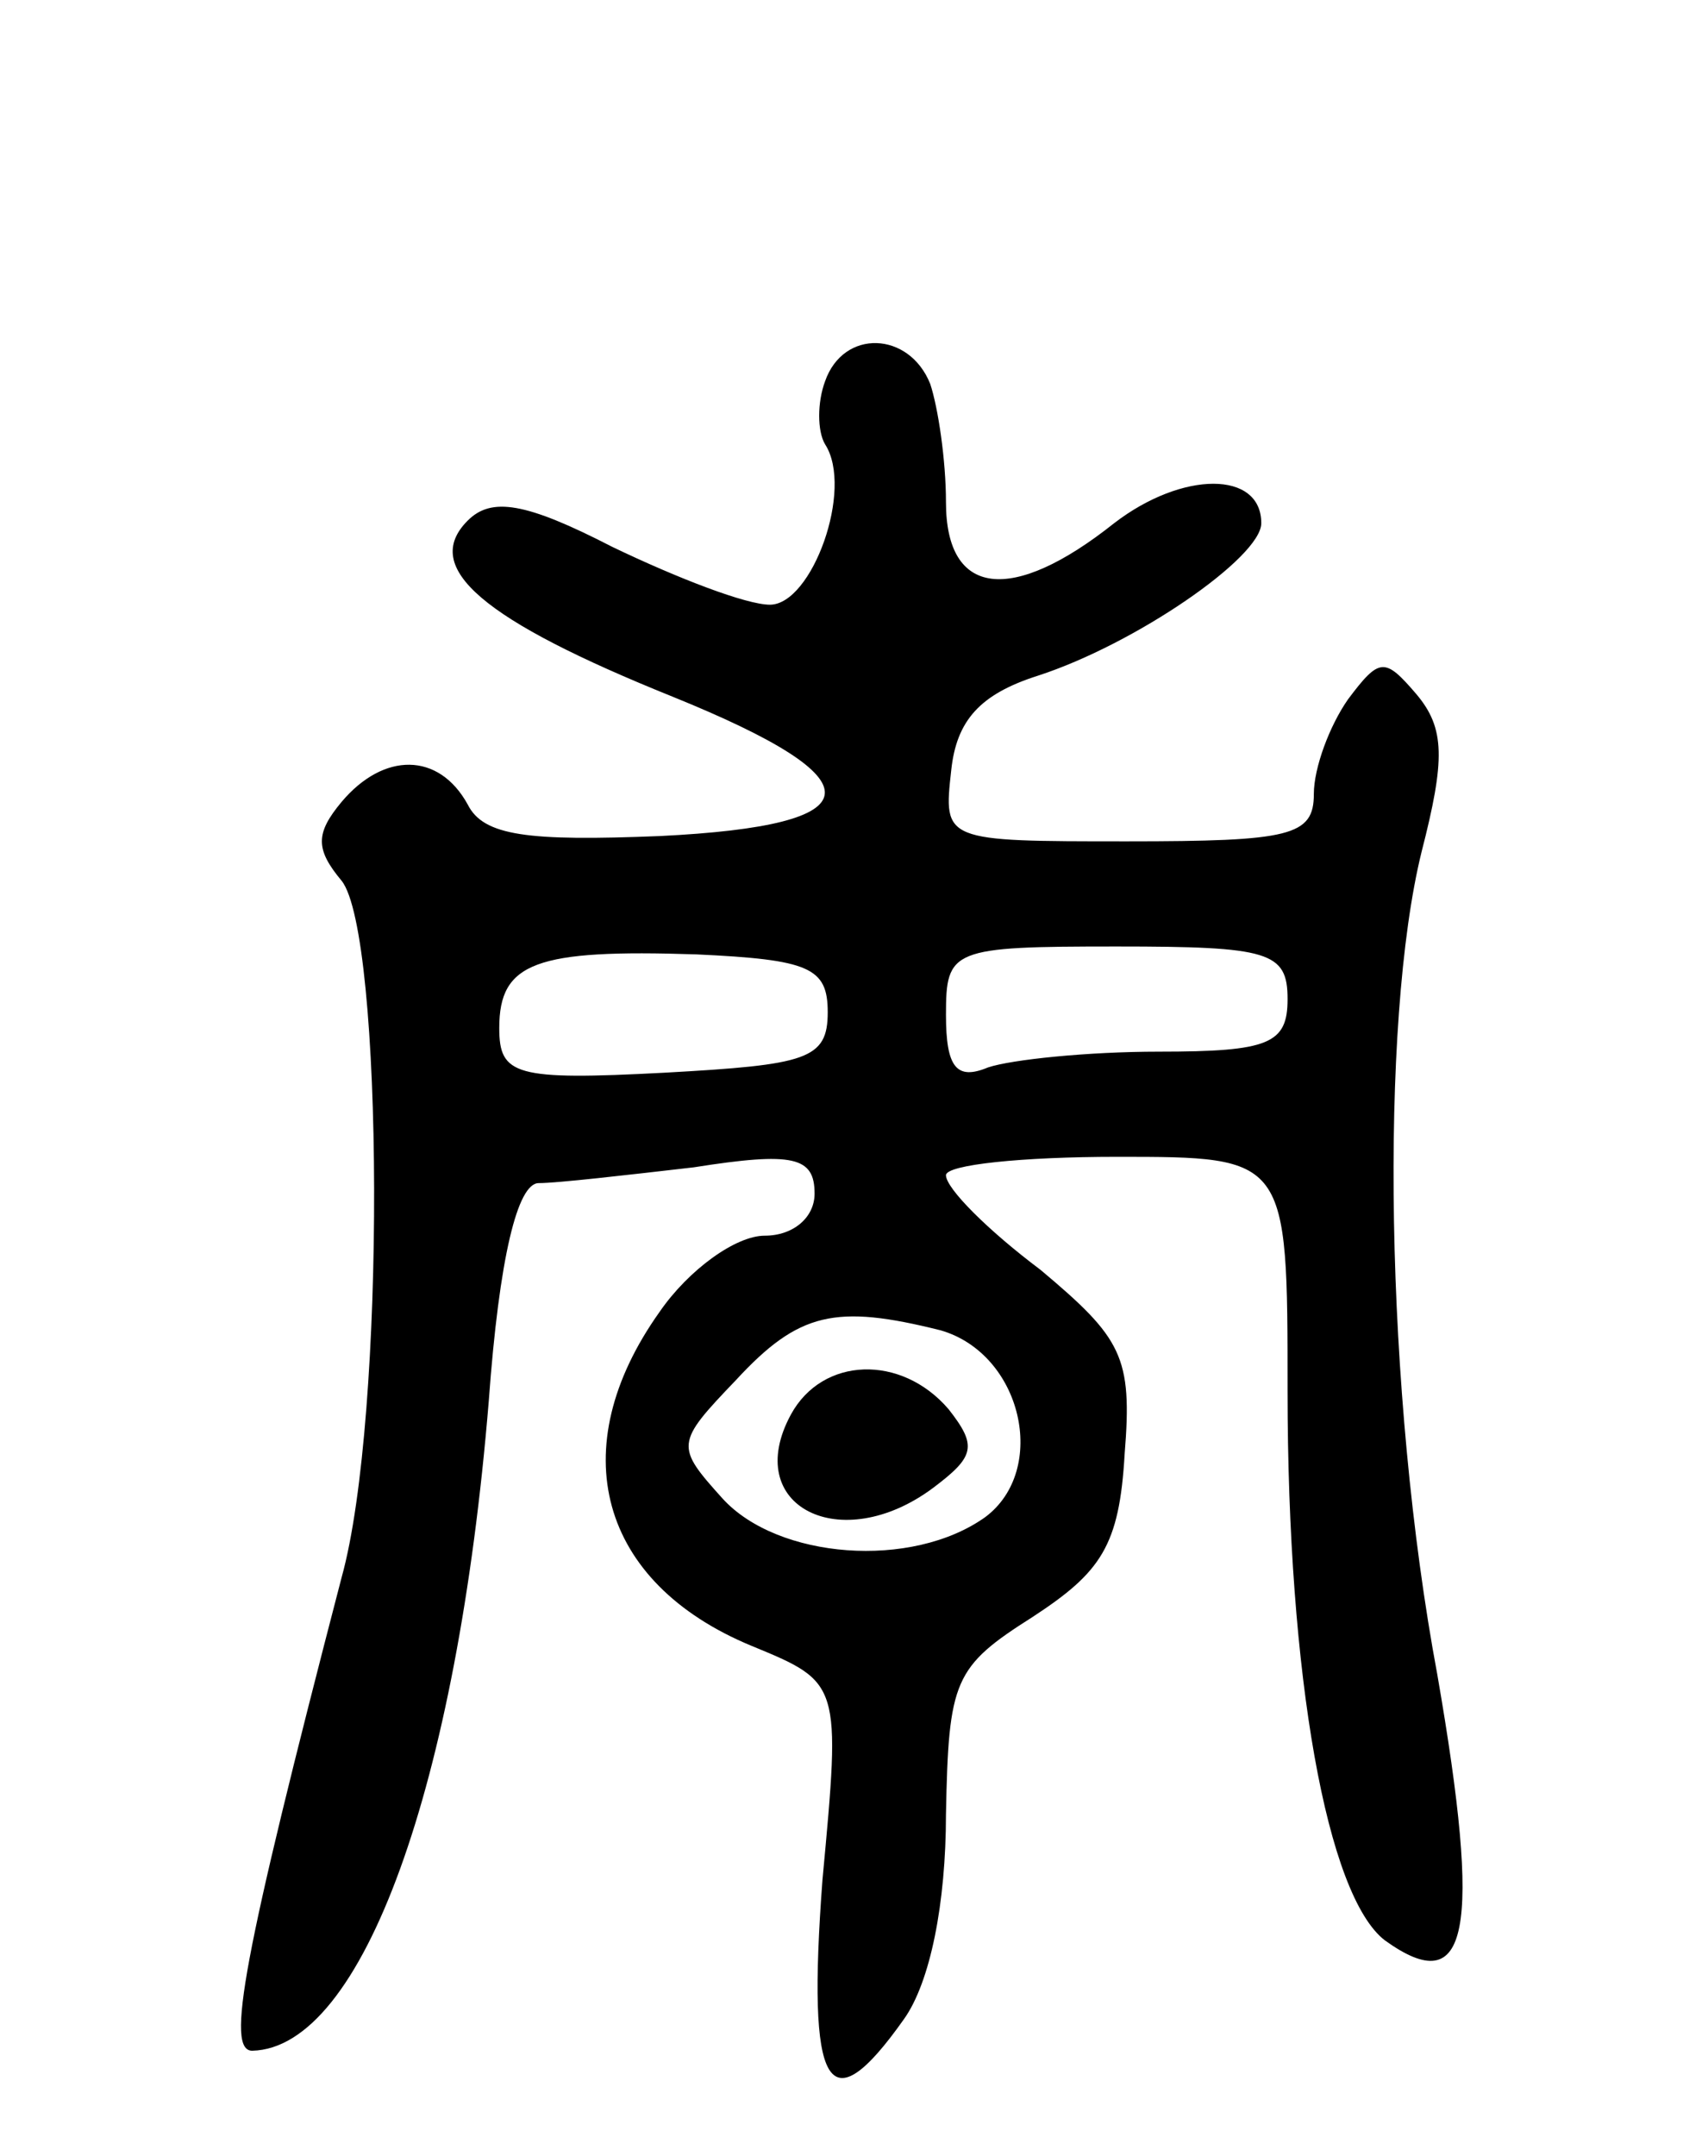 <svg version="1.0" xmlns="http://www.w3.org/2000/svg" width="65" height="82" viewBox="0 0 65 82" ><g transform="translate(0,82) scale(0.1,-0.1)" ><path d="M314 675 c-3 -8 -3 -19 0 -24 11 -17 -5 -61 -21 -61 -9 0 -35 10 -60 22 -33 17 -46 19 -55 10 -18 -18 6 -38 78 -67 79 -32 77 -49 -5 -53 -50 -2 -67 0 -73 12 -11 20 -32 20 -48 1 -10 -12 -10 -18 0 -30 16 -20 17 -204 0 -265 -38 -146 -44 -180 -34 -180 42 1 78 101 90 247 4 55 11 83 19 83 7 0 33 3 59 6 38 6 46 4 46 -10 0 -9 -8 -16 -19 -16 -11 0 -29 -13 -40 -29 -37 -52 -23 -103 35 -127 34 -14 34 -14 27 -89 -6 -80 2 -94 31 -53 10 14 16 44 16 78 1 51 3 56 33 75 26 17 33 27 35 62 3 37 -1 44 -32 70 -20 15 -36 31 -36 36 0 4 29 7 65 7 65 0 65 0 65 -89 0 -109 15 -192 37 -209 32 -23 37 3 20 101 -20 107 -22 248 -6 313 9 35 9 47 -2 60 -12 14 -14 14 -26 -2 -7 -10 -13 -26 -13 -36 0 -16 -9 -18 -71 -18 -70 0 -70 0 -67 27 2 19 11 29 33 36 37 12 85 45 85 58 0 20 -30 20 -56 0 -39 -31 -64 -28 -64 8 0 16 -3 36 -6 45 -8 20 -33 21 -40 1z m1 -240 c0 -18 -8 -20 -62 -23 -57 -3 -63 -1 -63 17 0 25 14 30 75 28 43 -2 50 -5 50 -22z m175 5 c0 -17 -7 -20 -49 -20 -27 0 -56 -3 -65 -6 -12 -5 -16 0 -16 20 0 25 2 26 65 26 58 0 65 -2 65 -20z m-132 -126 c31 -9 41 -53 17 -71 -28 -20 -79 -16 -100 7 -18 20 -18 21 5 45 24 26 38 29 78 19z"/><path d="M301 282 c-19 -35 19 -54 54 -28 16 12 17 16 6 30 -18 21 -48 20 -60 -2z"/></g></svg> 
